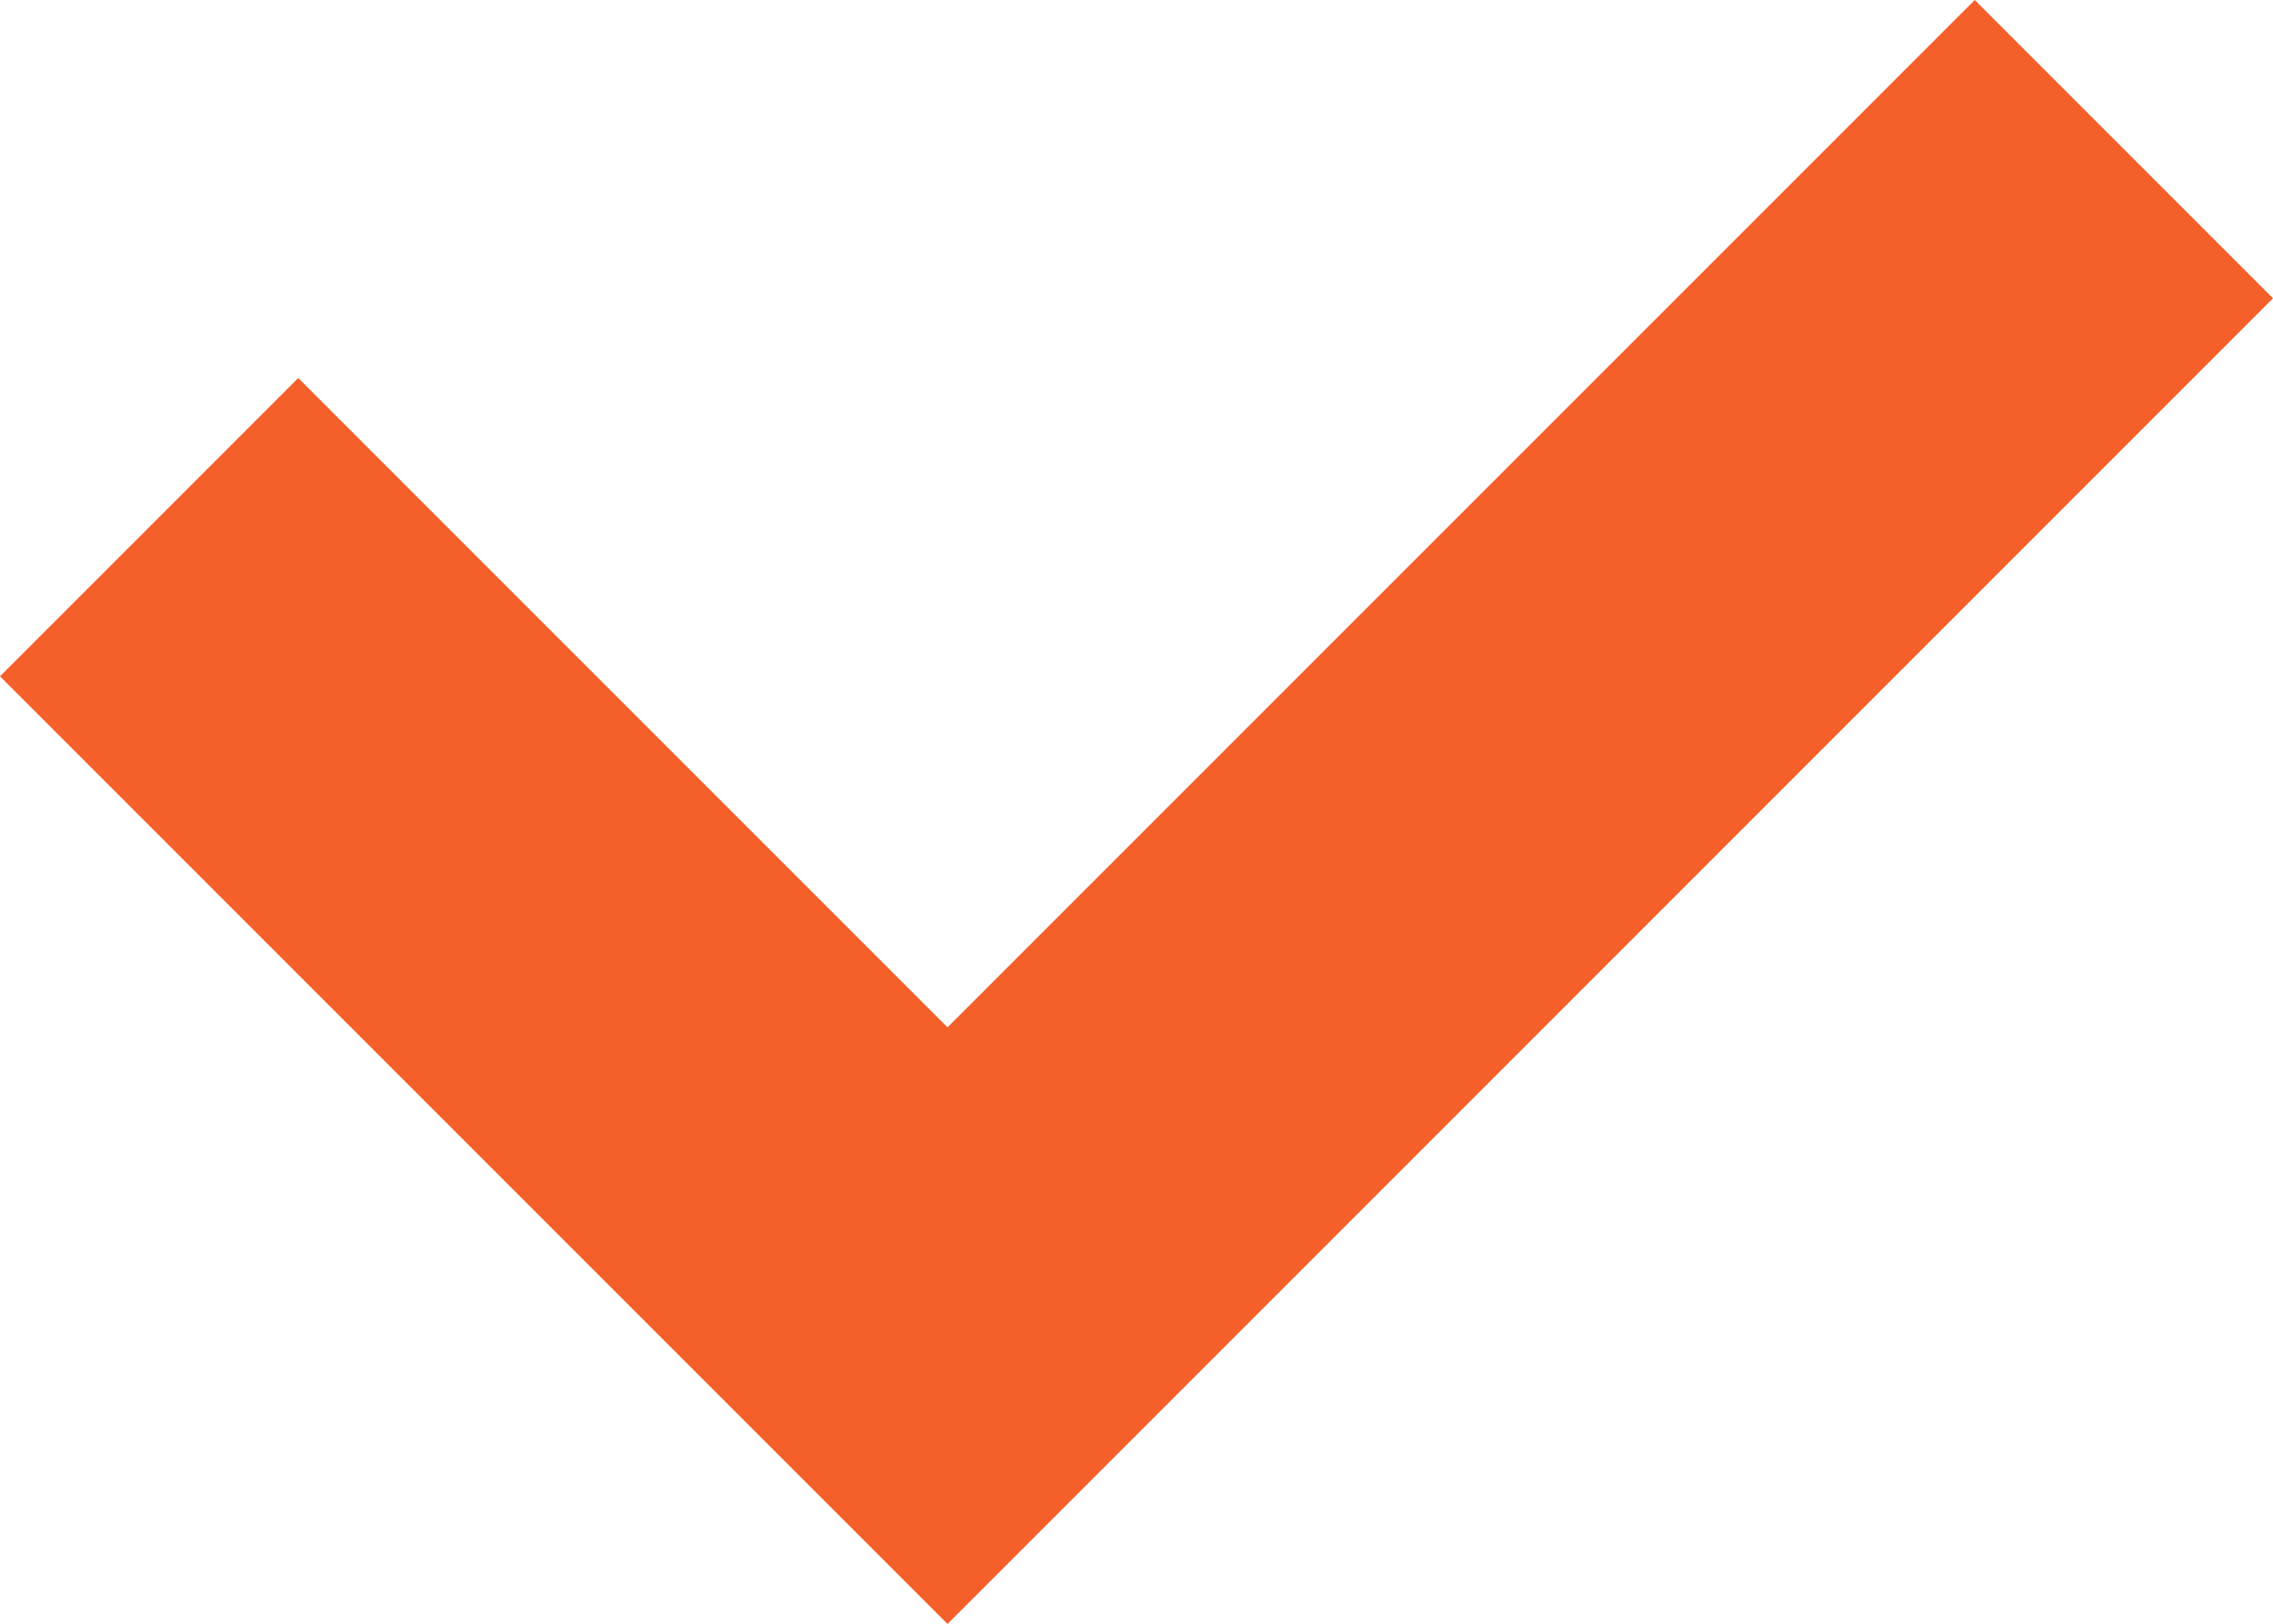 <?xml version="1.0" encoding="UTF-8"?>
<svg id="_レイヤー_1" data-name="レイヤー 1" xmlns="http://www.w3.org/2000/svg" viewBox="0 0 53.88 38.49">
  <defs>
    <style>
      .cls-1 {
        fill: #f45f2a;
      }
    </style>
  </defs>
  <polygon class="cls-1" points="22.46 38.49 0 16.03 7.07 8.96 22.46 24.35 46.81 0 53.88 7.07 22.46 38.49"/>
</svg>